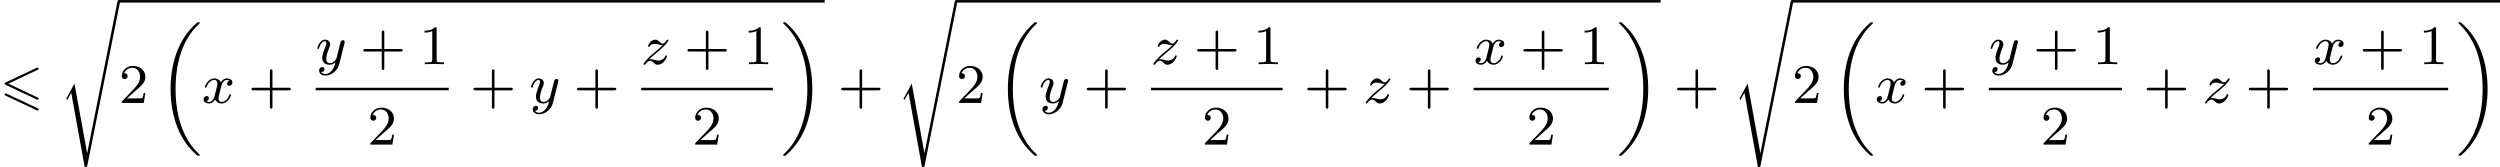 <?xml version='1.0' encoding='UTF-8'?>
<!-- This file was generated by dvisvgm 2.13.3 -->
<svg version='1.1' xmlns='http://www.w3.org/2000/svg' xmlns:xlink='http://www.w3.org/1999/xlink' width='716.115pt' height='47.837pt' viewBox='152.179 930.906 716.115 47.837'>
<defs>
<path id='g5-43' d='M3.475-1.809H5.818C5.93-1.809 6.105-1.809 6.105-1.993S5.93-2.176 5.818-2.176H3.475V-4.527C3.475-4.639 3.475-4.814 3.292-4.814S3.108-4.639 3.108-4.527V-2.176H.757C.646-2.176 .47-2.176 .47-1.993S.646-1.809 .757-1.809H3.108V.542C3.108 .654 3.108 .829 3.292 .829S3.475 .654 3.475 .542V-1.809Z'/>
<path id='g5-49' d='M2.503-5.077C2.503-5.292 2.487-5.3 2.271-5.3C1.945-4.981 1.522-4.79 .765-4.79V-4.527C.98-4.527 1.411-4.527 1.873-4.742V-.654C1.873-.359 1.849-.263 1.092-.263H.813V0C1.14-.024 1.825-.024 2.184-.024S3.236-.024 3.563 0V-.263H3.284C2.527-.263 2.503-.359 2.503-.654V-5.077Z'/>
<path id='g5-50' d='M2.248-1.626C2.375-1.745 2.71-2.008 2.837-2.12C3.332-2.574 3.802-3.013 3.802-3.738C3.802-4.686 3.005-5.3 2.008-5.3C1.052-5.3 .422-4.575 .422-3.866C.422-3.475 .733-3.419 .845-3.419C1.012-3.419 1.259-3.539 1.259-3.842C1.259-4.256 .861-4.256 .765-4.256C.996-4.838 1.53-5.037 1.921-5.037C2.662-5.037 3.045-4.407 3.045-3.738C3.045-2.909 2.463-2.303 1.522-1.339L.518-.303C.422-.215 .422-.199 .422 0H3.571L3.802-1.427H3.555C3.531-1.267 3.467-.869 3.371-.717C3.324-.654 2.718-.654 2.59-.654H1.172L2.248-1.626Z'/>
<path id='g1-18' d='M5.946 18.666C5.946 18.626 5.938 18.61 5.85 18.523C5.523 18.22 4.854 17.574 4.216 16.498C3.013 14.458 2.479 11.955 2.479 9.205C2.479 7.309 2.742 5.157 3.523 3.284C4.208 1.65 5.005 .693 5.818-.104C5.842-.128 5.906-.175 5.93-.199C5.938-.215 5.946-.239 5.946-.263C5.946-.359 5.858-.359 5.762-.359C5.643-.359 5.627-.359 5.539-.279C2.622 2.208 1.769 5.994 1.769 9.198C1.769 12.696 2.758 15.693 4.591 17.749C4.949 18.156 5.268 18.451 5.571 18.706C5.627 18.762 5.643 18.762 5.762 18.762C5.858 18.762 5.946 18.762 5.946 18.666Z'/>
<path id='g1-19' d='M4.455 9.205C4.455 5.707 3.467 2.71 1.634 .654C1.275 .247 .956-.048 .654-.303C.598-.359 .582-.359 .462-.359C.375-.359 .279-.359 .279-.263C.279-.231 .279-.215 .375-.12C2.877 2.216 3.746 5.667 3.746 9.198C3.746 11.445 3.395 14.123 2.048 16.434C1.403 17.542 .733 18.188 .359 18.538C.311 18.594 .279 18.626 .279 18.666C.279 18.762 .375 18.762 .462 18.762C.582 18.762 .598 18.762 .685 18.682C3.602 16.195 4.455 12.409 4.455 9.205Z'/>
<path id='g1-115' d='M3.937 21.567H3.929L2.112 11.597L.988 13.677C.98 13.701 .94 13.756 .94 13.78C.94 13.812 1.068 13.924 1.084 13.94L1.65 12.912L3.579 23.552C3.858 23.552 3.913 23.552 3.961 23.321L8.632-.056C8.656-.159 8.656-.175 8.656-.183C8.656-.279 8.576-.367 8.472-.367C8.321-.367 8.289-.223 8.273-.135L3.937 21.567Z'/>
<path id='g3-120' d='M3.993-3.18C3.642-3.092 3.626-2.782 3.626-2.75C3.626-2.574 3.762-2.455 3.937-2.455S4.384-2.59 4.384-2.933C4.384-3.387 3.881-3.515 3.587-3.515C3.212-3.515 2.909-3.252 2.726-2.941C2.55-3.363 2.136-3.515 1.809-3.515C.94-3.515 .454-2.519 .454-2.295C.454-2.224 .51-2.192 .574-2.192C.669-2.192 .685-2.232 .709-2.327C.893-2.909 1.371-3.292 1.785-3.292C2.096-3.292 2.248-3.068 2.248-2.782C2.248-2.622 2.152-2.256 2.088-2C2.032-1.769 1.857-1.06 1.817-.909C1.706-.478 1.419-.143 1.06-.143C1.028-.143 .821-.143 .654-.255C1.02-.343 1.02-.677 1.02-.685C1.02-.869 .877-.98 .701-.98C.486-.98 .255-.797 .255-.494C.255-.128 .646 .08 1.052 .08C1.474 .08 1.769-.239 1.913-.494C2.088-.104 2.455 .08 2.837 .08C3.706 .08 4.184-.917 4.184-1.14C4.184-1.219 4.121-1.243 4.065-1.243C3.969-1.243 3.953-1.188 3.929-1.108C3.77-.574 3.316-.143 2.853-.143C2.59-.143 2.399-.319 2.399-.654C2.399-.813 2.447-.996 2.558-1.443C2.614-1.682 2.79-2.383 2.829-2.534C2.941-2.949 3.22-3.292 3.579-3.292C3.618-3.292 3.826-3.292 3.993-3.18Z'/>
<path id='g3-121' d='M4.129-3.005C4.16-3.116 4.16-3.132 4.16-3.188C4.16-3.387 4.001-3.435 3.905-3.435C3.866-3.435 3.682-3.427 3.579-3.22C3.563-3.18 3.491-2.893 3.451-2.726L2.973-.813C2.965-.789 2.622-.143 2.04-.143C1.65-.143 1.514-.43 1.514-.789C1.514-1.251 1.785-1.961 1.969-2.423C2.048-2.622 2.072-2.694 2.072-2.837C2.072-3.276 1.722-3.515 1.355-3.515C.566-3.515 .239-2.391 .239-2.295C.239-2.224 .295-2.192 .359-2.192C.462-2.192 .47-2.24 .494-2.319C.701-3.013 1.044-3.292 1.331-3.292C1.451-3.292 1.522-3.212 1.522-3.029C1.522-2.861 1.459-2.678 1.403-2.534C1.076-1.69 .94-1.283 .94-.909C.94-.128 1.53 .08 2 .08C2.375 .08 2.646-.088 2.837-.271C2.726 .175 2.646 .486 2.343 .869C2.08 1.196 1.761 1.403 1.403 1.403C1.267 1.403 .964 1.379 .805 1.14C1.227 1.108 1.259 .749 1.259 .701C1.259 .51 1.116 .406 .948 .406C.773 .406 .494 .542 .494 .933C.494 1.307 .837 1.626 1.403 1.626C2.216 1.626 3.132 .972 3.371 .008L4.129-3.005Z'/>
<path id='g3-122' d='M1.156-.693C1.443-.988 1.53-1.076 2.232-1.658C2.319-1.73 2.877-2.192 3.092-2.399C3.595-2.893 3.905-3.332 3.905-3.419C3.905-3.491 3.842-3.515 3.786-3.515C3.706-3.515 3.698-3.499 3.618-3.379C3.371-3.013 3.196-2.949 3.053-2.949C2.901-2.949 2.805-3.013 2.646-3.172C2.439-3.371 2.279-3.515 2.024-3.515C1.387-3.515 .988-2.798 .988-2.582C.988-2.574 .988-2.487 1.116-2.487C1.196-2.487 1.211-2.519 1.243-2.606C1.347-2.837 1.69-2.917 1.929-2.917C2.112-2.917 2.303-2.869 2.495-2.813C2.829-2.726 2.901-2.726 3.084-2.726C2.917-2.55 2.694-2.327 2.08-1.825C1.745-1.546 1.411-1.275 1.196-1.068C.606-.486 .351-.096 .351-.016C.351 .056 .406 .08 .47 .08C.55 .08 .566 .056 .606 0C.765-.239 1.012-.486 1.315-.486C1.498-.486 1.578-.414 1.73-.263C1.985-.016 2.128 .08 2.359 .08C3.188 .08 3.69-.909 3.69-1.156C3.69-1.227 3.634-1.259 3.571-1.259C3.483-1.259 3.467-1.211 3.435-1.132C3.284-.733 2.845-.518 2.447-.518C2.295-.518 2.12-.558 1.881-.622C1.546-.709 1.467-.709 1.347-.709C1.267-.709 1.219-.709 1.156-.693Z'/>
<path id='g0-54' d='M5.38-4.734C5.475-4.782 5.531-4.822 5.531-4.91S5.46-5.069 5.372-5.069C5.332-5.069 5.26-5.037 5.228-5.021L.821-2.941C.685-2.877 .662-2.821 .662-2.758S.693-2.638 .821-2.582L5.228-.51C5.332-.454 5.348-.454 5.372-.454C5.46-.454 5.531-.526 5.531-.614C5.531-.717 5.46-.749 5.372-.789L1.196-2.758L5.38-4.734ZM5.228 1.036C5.332 1.092 5.348 1.092 5.372 1.092C5.46 1.092 5.531 1.02 5.531 .933C5.531 .829 5.46 .797 5.372 .757L.972-1.315C.869-1.371 .853-1.371 .821-1.371C.725-1.371 .662-1.299 .662-1.211C.662-1.148 .693-1.092 .821-1.036L5.228 1.036Z'/>
</defs>
<g id='page4' transform='matrix(2 0 0 2 0 0)'>
<use x='76.089' y='480.196' xlink:href='#g0-54'/>
<use x='84.641' y='465.82' xlink:href='#g1-115'/>
<rect x='93.109' y='465.461' height='.359' width='101.1'/>
<use x='93.109' y='480.196' xlink:href='#g5-50'/>
<use x='98.755' y='468.998' xlink:href='#g1-18'/>
<use x='104.988' y='480.196' xlink:href='#g3-120'/>
<use x='111.637' y='480.196' xlink:href='#g5-43'/>
<use x='121.301' y='474.646' xlink:href='#g3-121'/>
<use x='127.655' y='474.646' xlink:href='#g5-43'/>
<use x='136.123' y='474.646' xlink:href='#g5-49'/>
<rect x='121.301' y='478.024' height='.359' width='19.056'/>
<use x='128.712' y='486.167' xlink:href='#g5-50'/>
<use x='143.435' y='480.196' xlink:href='#g5-43'/>
<use x='151.903' y='480.196' xlink:href='#g3-121'/>
<use x='158.256' y='480.196' xlink:href='#g5-43'/>
<use x='167.92' y='474.646' xlink:href='#g3-122'/>
<use x='174.078' y='474.646' xlink:href='#g5-43'/>
<use x='182.546' y='474.646' xlink:href='#g5-49'/>
<rect x='167.92' y='478.024' height='.359' width='18.86'/>
<use x='175.233' y='486.167' xlink:href='#g5-50'/>
<use x='187.976' y='468.998' xlink:href='#g1-19'/>
<use x='196.091' y='480.196' xlink:href='#g5-43'/>
<use x='204.56' y='465.82' xlink:href='#g1-115'/>
<rect x='213.028' y='465.461' height='.359' width='100.904'/>
<use x='213.028' y='480.196' xlink:href='#g5-50'/>
<use x='218.674' y='468.998' xlink:href='#g1-18'/>
<use x='224.907' y='480.196' xlink:href='#g3-121'/>
<use x='231.261' y='480.196' xlink:href='#g5-43'/>
<use x='240.925' y='474.646' xlink:href='#g3-122'/>
<use x='247.082' y='474.646' xlink:href='#g5-43'/>
<use x='255.551' y='474.646' xlink:href='#g5-49'/>
<rect x='240.925' y='478.024' height='.359' width='18.86'/>
<use x='248.238' y='486.167' xlink:href='#g5-50'/>
<use x='262.862' y='480.196' xlink:href='#g5-43'/>
<use x='271.331' y='480.196' xlink:href='#g3-122'/>
<use x='277.488' y='480.196' xlink:href='#g5-43'/>
<use x='287.152' y='474.646' xlink:href='#g3-120'/>
<use x='293.801' y='474.646' xlink:href='#g5-43'/>
<use x='302.269' y='474.646' xlink:href='#g5-49'/>
<rect x='287.152' y='478.024' height='.359' width='19.351'/>
<use x='294.711' y='486.167' xlink:href='#g5-50'/>
<use x='307.699' y='468.998' xlink:href='#g1-19'/>
<use x='315.814' y='480.196' xlink:href='#g5-43'/>
<use x='324.283' y='465.82' xlink:href='#g1-115'/>
<rect x='332.751' y='465.461' height='.359' width='101.396'/>
<use x='332.751' y='480.196' xlink:href='#g5-50'/>
<use x='338.397' y='468.998' xlink:href='#g1-18'/>
<use x='344.63' y='480.196' xlink:href='#g3-120'/>
<use x='351.279' y='480.196' xlink:href='#g5-43'/>
<use x='360.943' y='474.646' xlink:href='#g3-121'/>
<use x='367.297' y='474.646' xlink:href='#g5-43'/>
<use x='375.765' y='474.646' xlink:href='#g5-49'/>
<rect x='360.943' y='478.024' height='.359' width='19.056'/>
<use x='368.354' y='486.167' xlink:href='#g5-50'/>
<use x='383.077' y='480.196' xlink:href='#g5-43'/>
<use x='391.545' y='480.196' xlink:href='#g3-122'/>
<use x='397.702' y='480.196' xlink:href='#g5-43'/>
<use x='407.366' y='474.646' xlink:href='#g3-120'/>
<use x='414.015' y='474.646' xlink:href='#g5-43'/>
<use x='422.483' y='474.646' xlink:href='#g5-49'/>
<rect x='407.366' y='478.024' height='.359' width='19.351'/>
<use x='414.925' y='486.167' xlink:href='#g5-50'/>
<use x='427.913' y='468.998' xlink:href='#g1-19'/>
</g>
</svg>